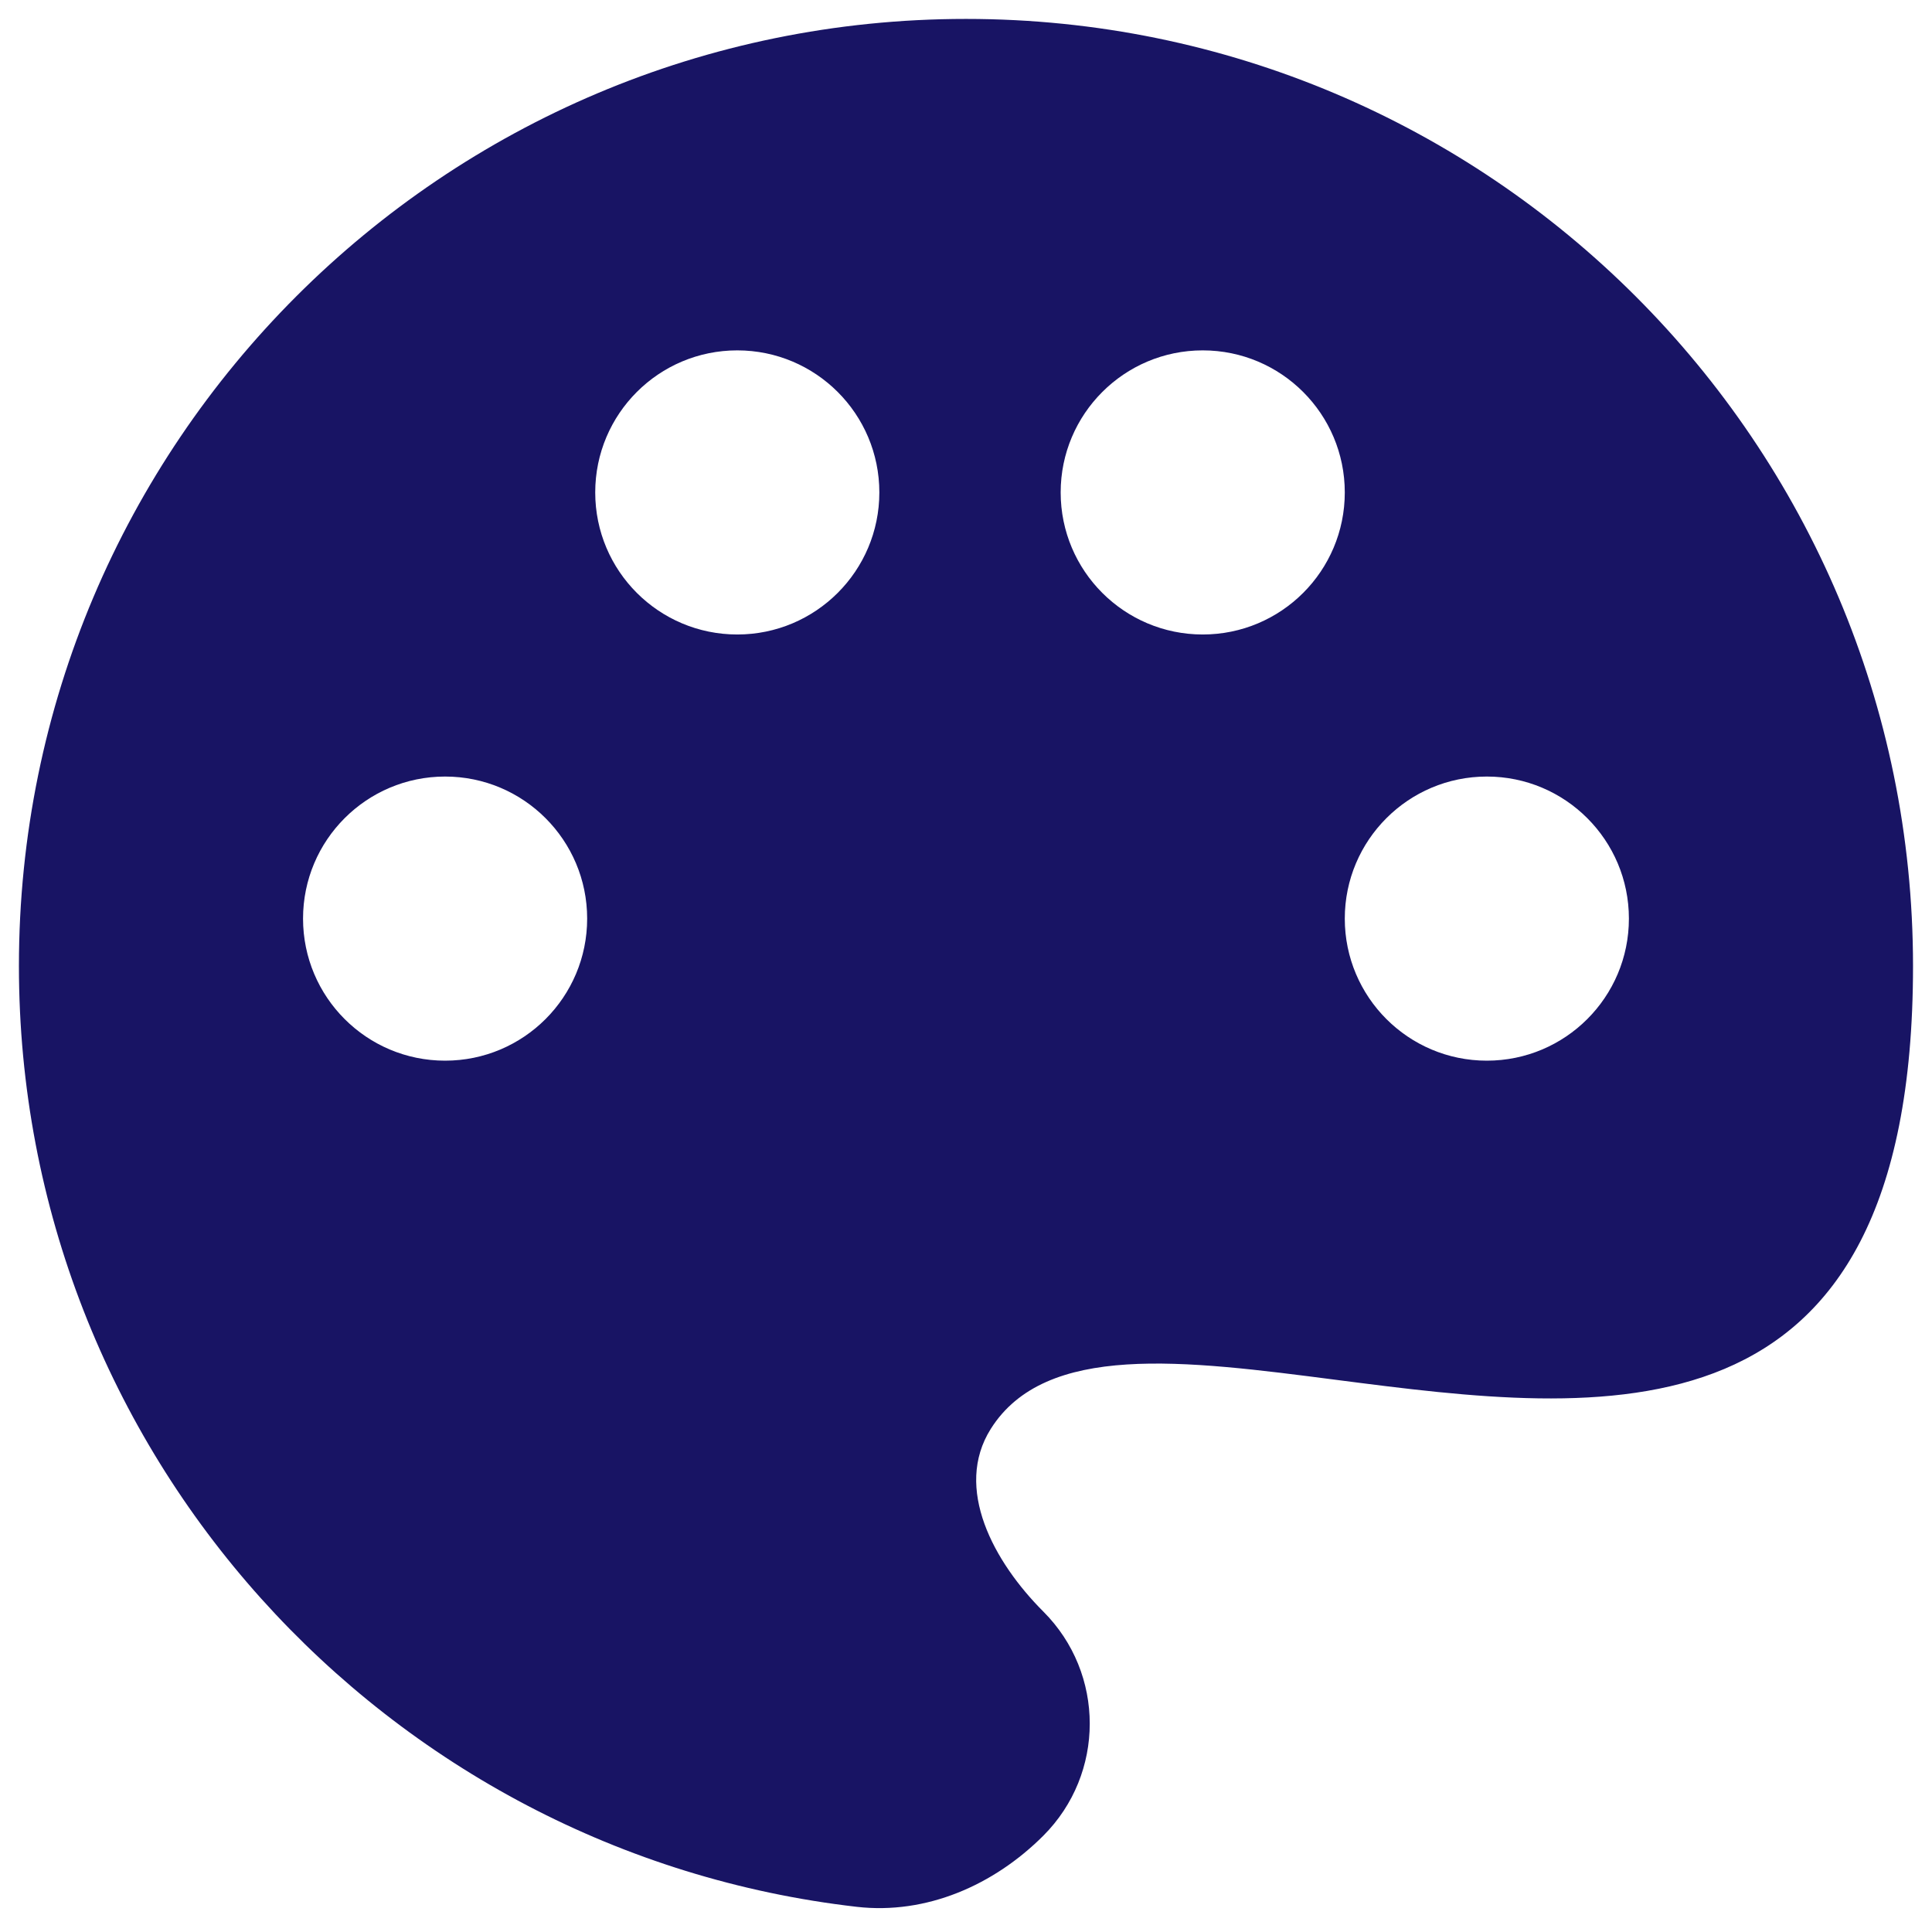 <svg width="34" height="34" viewBox="0 0 34 34" fill="none" xmlns="http://www.w3.org/2000/svg">
<path fill-rule="evenodd" clip-rule="evenodd" d="M15.078 33.557C6.778 32.604 0.333 25.554 0.333 17C0.333 7.795 7.795 0.333 17 0.333C26.204 0.333 33.666 7.795 33.666 17C33.666 25.594 28.195 24.887 23.522 24.284C20.827 23.935 18.397 23.622 17.436 25.146C16.779 26.189 17.489 27.489 18.361 28.361C19.45 29.45 19.45 31.216 18.361 32.305C17.489 33.177 16.302 33.697 15.078 33.557ZM15.475 8.666C15.475 10.047 14.355 11.166 12.975 11.166C11.594 11.166 10.475 10.047 10.475 8.666C10.475 7.285 11.594 6.166 12.975 6.166C14.355 6.166 15.475 7.285 15.475 8.666ZM7.833 18.666C9.214 18.666 10.333 17.547 10.333 16.166C10.333 14.786 9.214 13.666 7.833 13.666C6.452 13.666 5.333 14.786 5.333 16.166C5.333 17.547 6.452 18.666 7.833 18.666ZM26.166 18.666C27.547 18.666 28.666 17.547 28.666 16.166C28.666 14.786 27.547 13.666 26.166 13.666C24.786 13.666 23.666 14.786 23.666 16.166C23.666 17.547 24.786 18.666 26.166 18.666ZM21.166 11.166C22.547 11.166 23.666 10.047 23.666 8.666C23.666 7.286 22.547 6.166 21.166 6.166C19.786 6.166 18.666 7.286 18.666 8.666C18.666 10.047 19.786 11.166 21.166 11.166Z" fill="#181464"/>
</svg>
